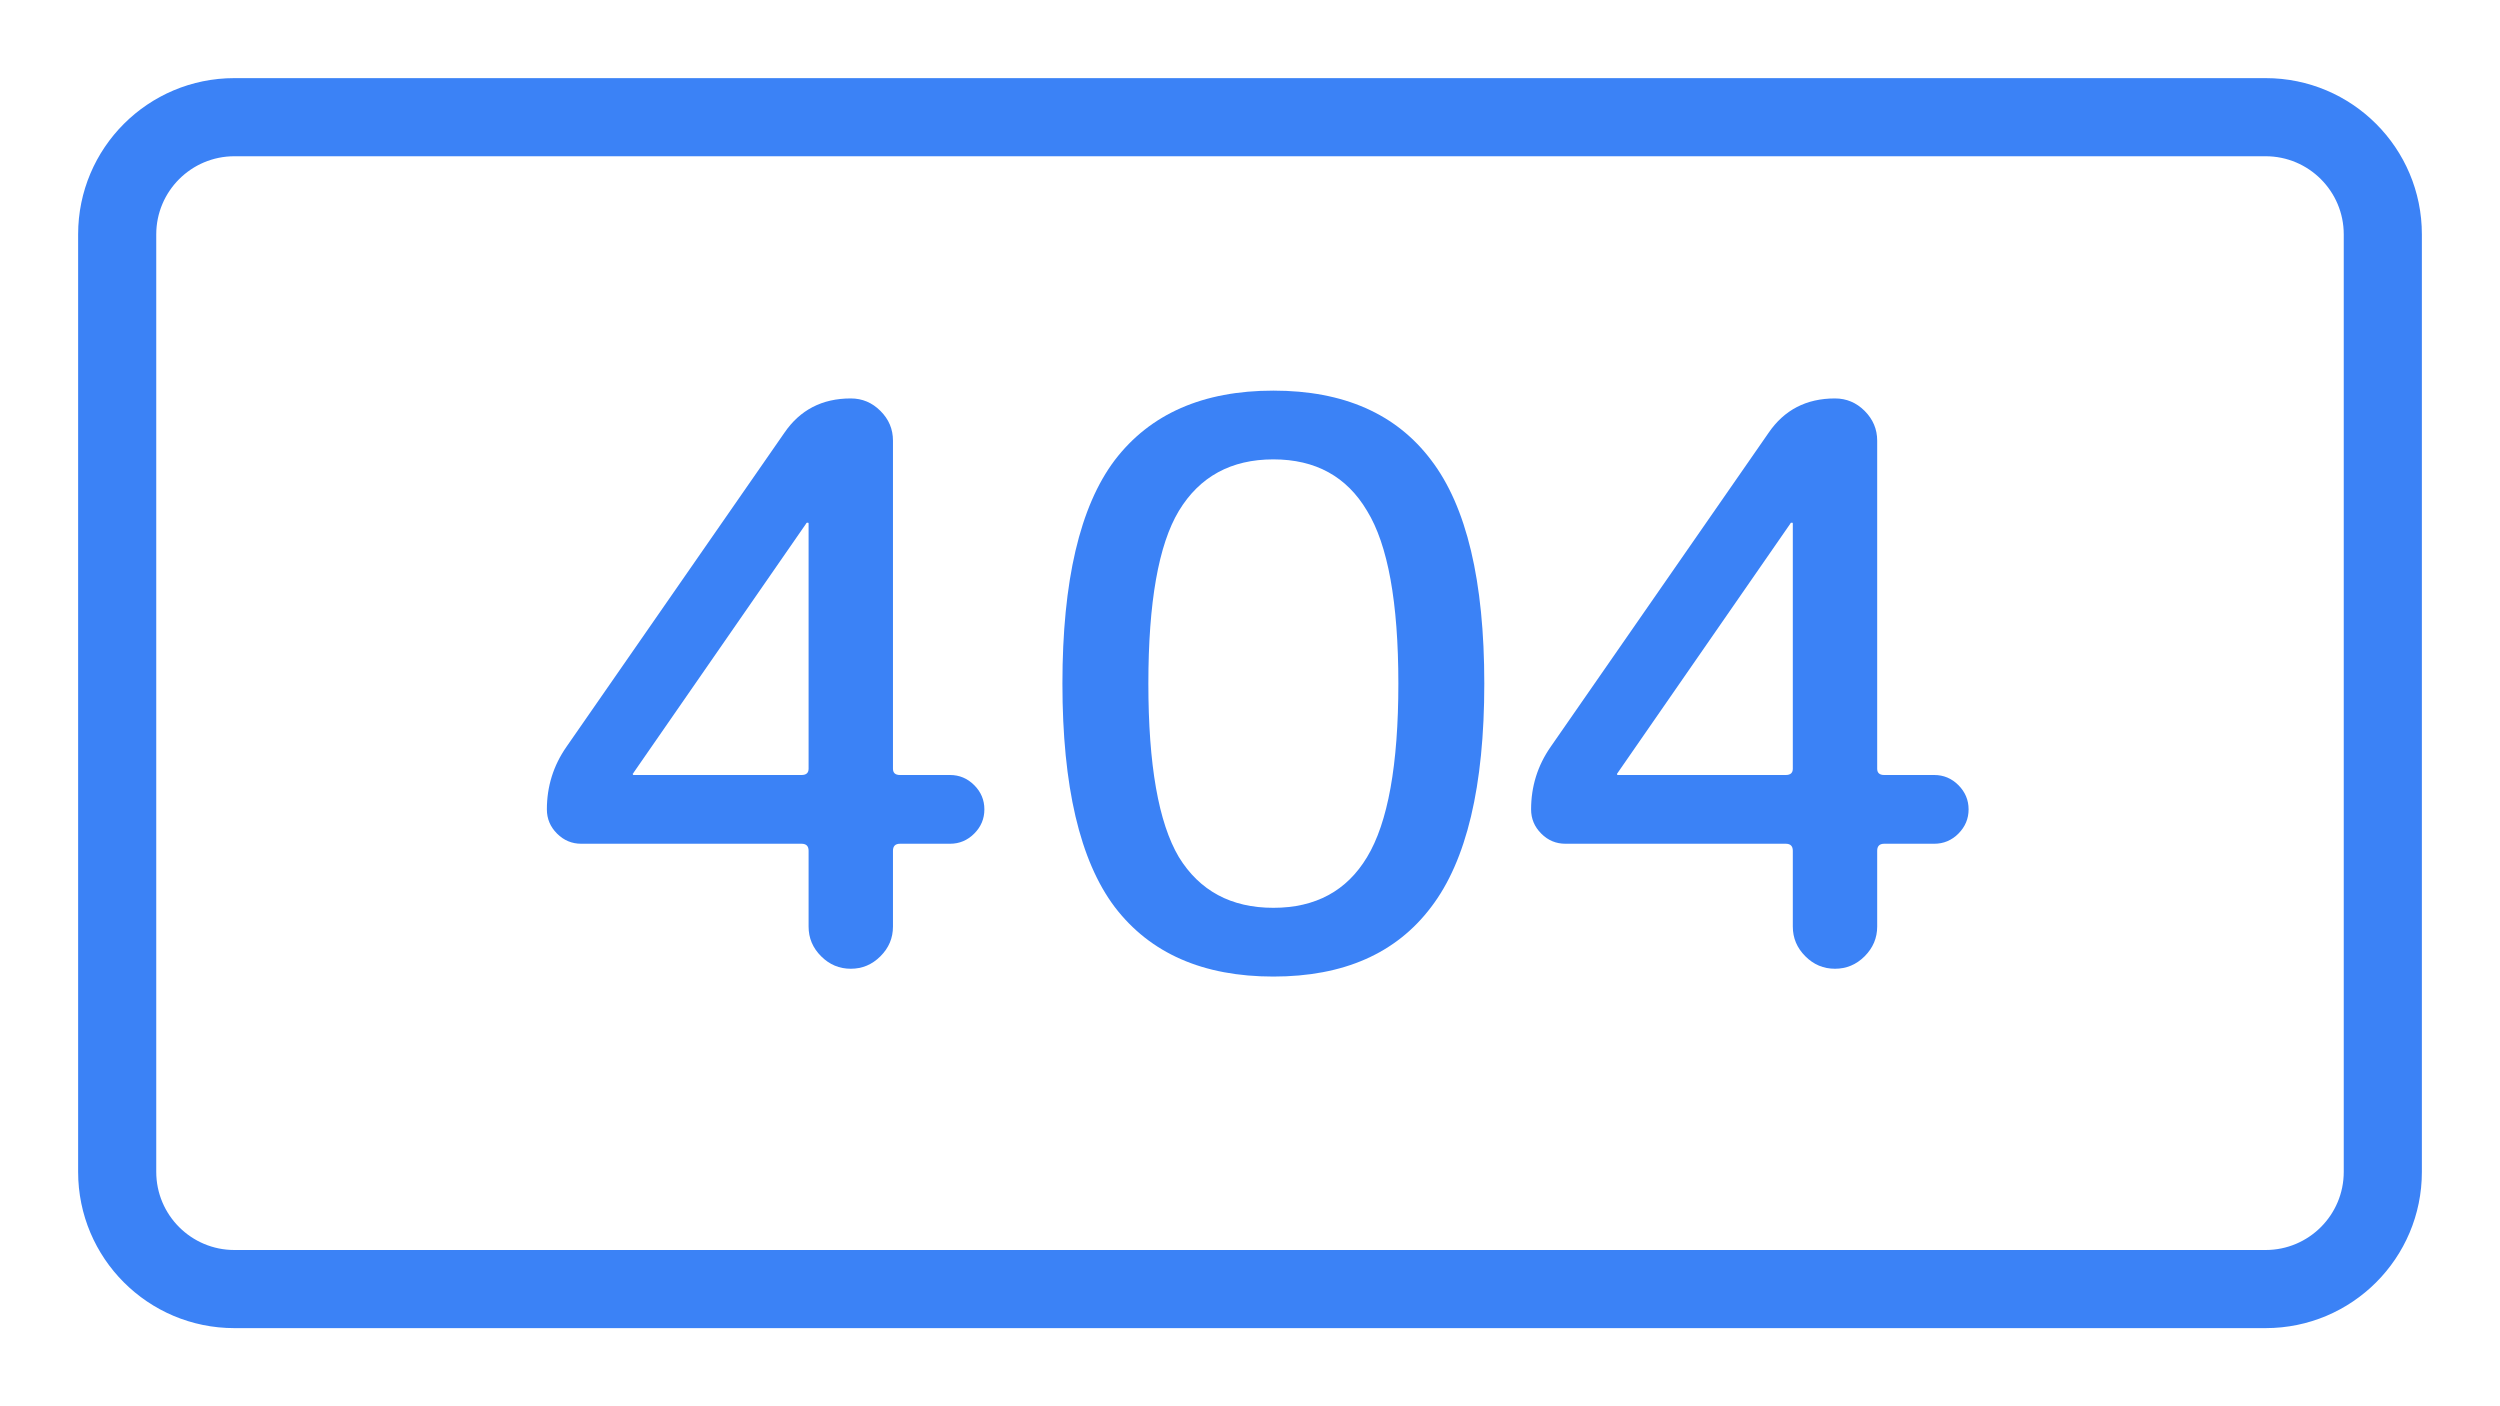 <?xml version="1.0" encoding="UTF-8"?> <svg xmlns="http://www.w3.org/2000/svg" width="32" height="18" viewBox="0 0 32 18" fill="none"><path fill-rule="evenodd" clip-rule="evenodd" d="M29 1C30.105 1 31 1.895 31 3V15C31 16.105 30.105 17 29 17H3C1.895 17 1 16.105 1 15V3C1 1.895 1.895 1 3 1H29ZM29 2C29.552 2 30 2.448 30 3V15C30 15.552 29.552 16 29 16H3C2.448 16 2 15.552 2 15V3C2 2.448 2.448 2 3 2H29Z" fill="#3B82F6"></path><path d="M8.11 9.89C8.11 9.897 8.107 9.9 8.1 9.9C8.1 9.9 8.1 9.903 8.1 9.91C8.1 9.917 8.103 9.92 8.11 9.92H10.26C10.32 9.92 10.35 9.893 10.35 9.84V6.7C10.35 6.693 10.347 6.69 10.34 6.69C10.327 6.69 10.32 6.693 10.32 6.7L8.11 9.89ZM7.44 10.8C7.32 10.8 7.217 10.757 7.13 10.67C7.043 10.583 7 10.48 7 10.36C7 10.067 7.083 9.8 7.25 9.56L10.04 5.54C10.24 5.247 10.523 5.1 10.89 5.1C11.037 5.1 11.163 5.153 11.27 5.26C11.377 5.367 11.43 5.493 11.43 5.64V9.84C11.43 9.893 11.46 9.92 11.52 9.92H12.16C12.28 9.92 12.383 9.963 12.47 10.05C12.557 10.137 12.6 10.24 12.6 10.36C12.6 10.48 12.557 10.583 12.47 10.67C12.383 10.757 12.28 10.8 12.16 10.8H11.52C11.46 10.8 11.43 10.83 11.43 10.89V11.86C11.43 12.007 11.377 12.133 11.27 12.24C11.163 12.347 11.037 12.4 10.89 12.4C10.743 12.4 10.617 12.347 10.51 12.24C10.403 12.133 10.35 12.007 10.35 11.86V10.89C10.35 10.83 10.32 10.8 10.26 10.8H7.44Z" fill="#3B82F6"></path><path d="M17.499 6.54C17.239 6.1 16.839 5.88 16.299 5.88C15.759 5.88 15.355 6.1 15.089 6.54C14.829 6.973 14.699 7.71 14.699 8.75C14.699 9.79 14.829 10.53 15.089 10.97C15.355 11.403 15.759 11.62 16.299 11.62C16.839 11.62 17.239 11.403 17.499 10.97C17.765 10.53 17.899 9.79 17.899 8.75C17.899 7.71 17.765 6.973 17.499 6.54ZM18.319 11.61C17.872 12.203 17.199 12.5 16.299 12.5C15.399 12.5 14.722 12.203 14.269 11.61C13.822 11.017 13.599 10.063 13.599 8.75C13.599 7.437 13.822 6.483 14.269 5.89C14.722 5.297 15.399 5 16.299 5C17.199 5 17.872 5.297 18.319 5.89C18.772 6.483 18.999 7.437 18.999 8.75C18.999 10.063 18.772 11.017 18.319 11.61Z" fill="#3B82F6"></path><path d="M20.708 9.89C20.708 9.897 20.704 9.9 20.698 9.9C20.698 9.9 20.698 9.903 20.698 9.91C20.698 9.917 20.701 9.92 20.708 9.92H22.858C22.918 9.92 22.948 9.893 22.948 9.84V6.7C22.948 6.693 22.944 6.69 22.938 6.69C22.924 6.69 22.918 6.693 22.918 6.7L20.708 9.89ZM20.038 10.8C19.918 10.8 19.814 10.757 19.728 10.67C19.641 10.583 19.598 10.48 19.598 10.36C19.598 10.067 19.681 9.8 19.848 9.56L22.638 5.54C22.838 5.247 23.121 5.1 23.488 5.1C23.634 5.1 23.761 5.153 23.868 5.26C23.974 5.367 24.028 5.493 24.028 5.64V9.84C24.028 9.893 24.058 9.92 24.118 9.92H24.758C24.878 9.92 24.981 9.963 25.068 10.05C25.154 10.137 25.198 10.24 25.198 10.36C25.198 10.48 25.154 10.583 25.068 10.67C24.981 10.757 24.878 10.8 24.758 10.8H24.118C24.058 10.8 24.028 10.83 24.028 10.89V11.86C24.028 12.007 23.974 12.133 23.868 12.24C23.761 12.347 23.634 12.4 23.488 12.4C23.341 12.4 23.214 12.347 23.108 12.24C23.001 12.133 22.948 12.007 22.948 11.86V10.89C22.948 10.83 22.918 10.8 22.858 10.8H20.038Z" fill="#3B82F6"></path></svg> 